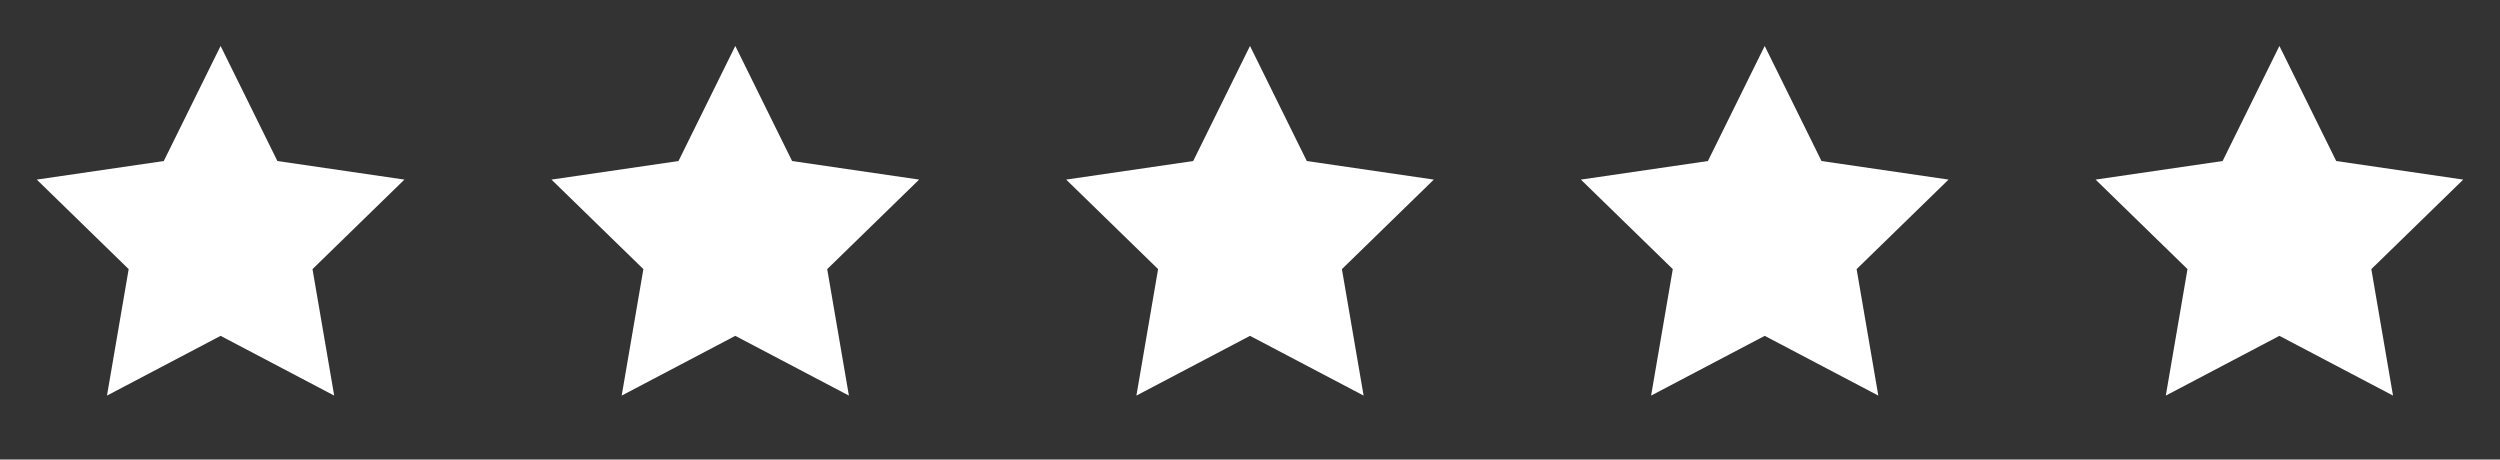<svg width="136" height="25" viewBox="0 0 136 25" fill="none" xmlns="http://www.w3.org/2000/svg">
<rect x="0" y="0" width="136" height="25" fill="#333333" stroke="none"/>
<path d="M12 2.5L15.09 8.76L22 9.77L17 14.64L18.18 21.52L12 18.27L5.82 21.52L7 14.64L2 9.77L8.91 8.76L12 2.5Z" fill="white"/>
<path d="M40 2.5L43.09 8.76L50 9.77L45 14.64L46.18 21.52L40 18.27L33.82 21.52L35 14.64L30 9.77L36.91 8.76L40 2.5Z" fill="white"/>
<path d="M68 2.5L71.09 8.76L78 9.77L73 14.64L74.18 21.52L68 18.27L61.82 21.52L63 14.64L58 9.77L64.91 8.76L68 2.5Z" fill="white"/>
<path d="M96 2.5L99.09 8.76L106 9.77L101 14.64L102.18 21.52L96 18.27L89.82 21.52L91 14.64L86 9.77L92.91 8.76L96 2.5Z" fill="white"/>
<path d="M124 2.5L127.09 8.76L134 9.77L129 14.64L130.18 21.52L124 18.27L117.82 21.52L119 14.64L114 9.77L120.91 8.76L124 2.5Z" fill="white"/>
</svg>

